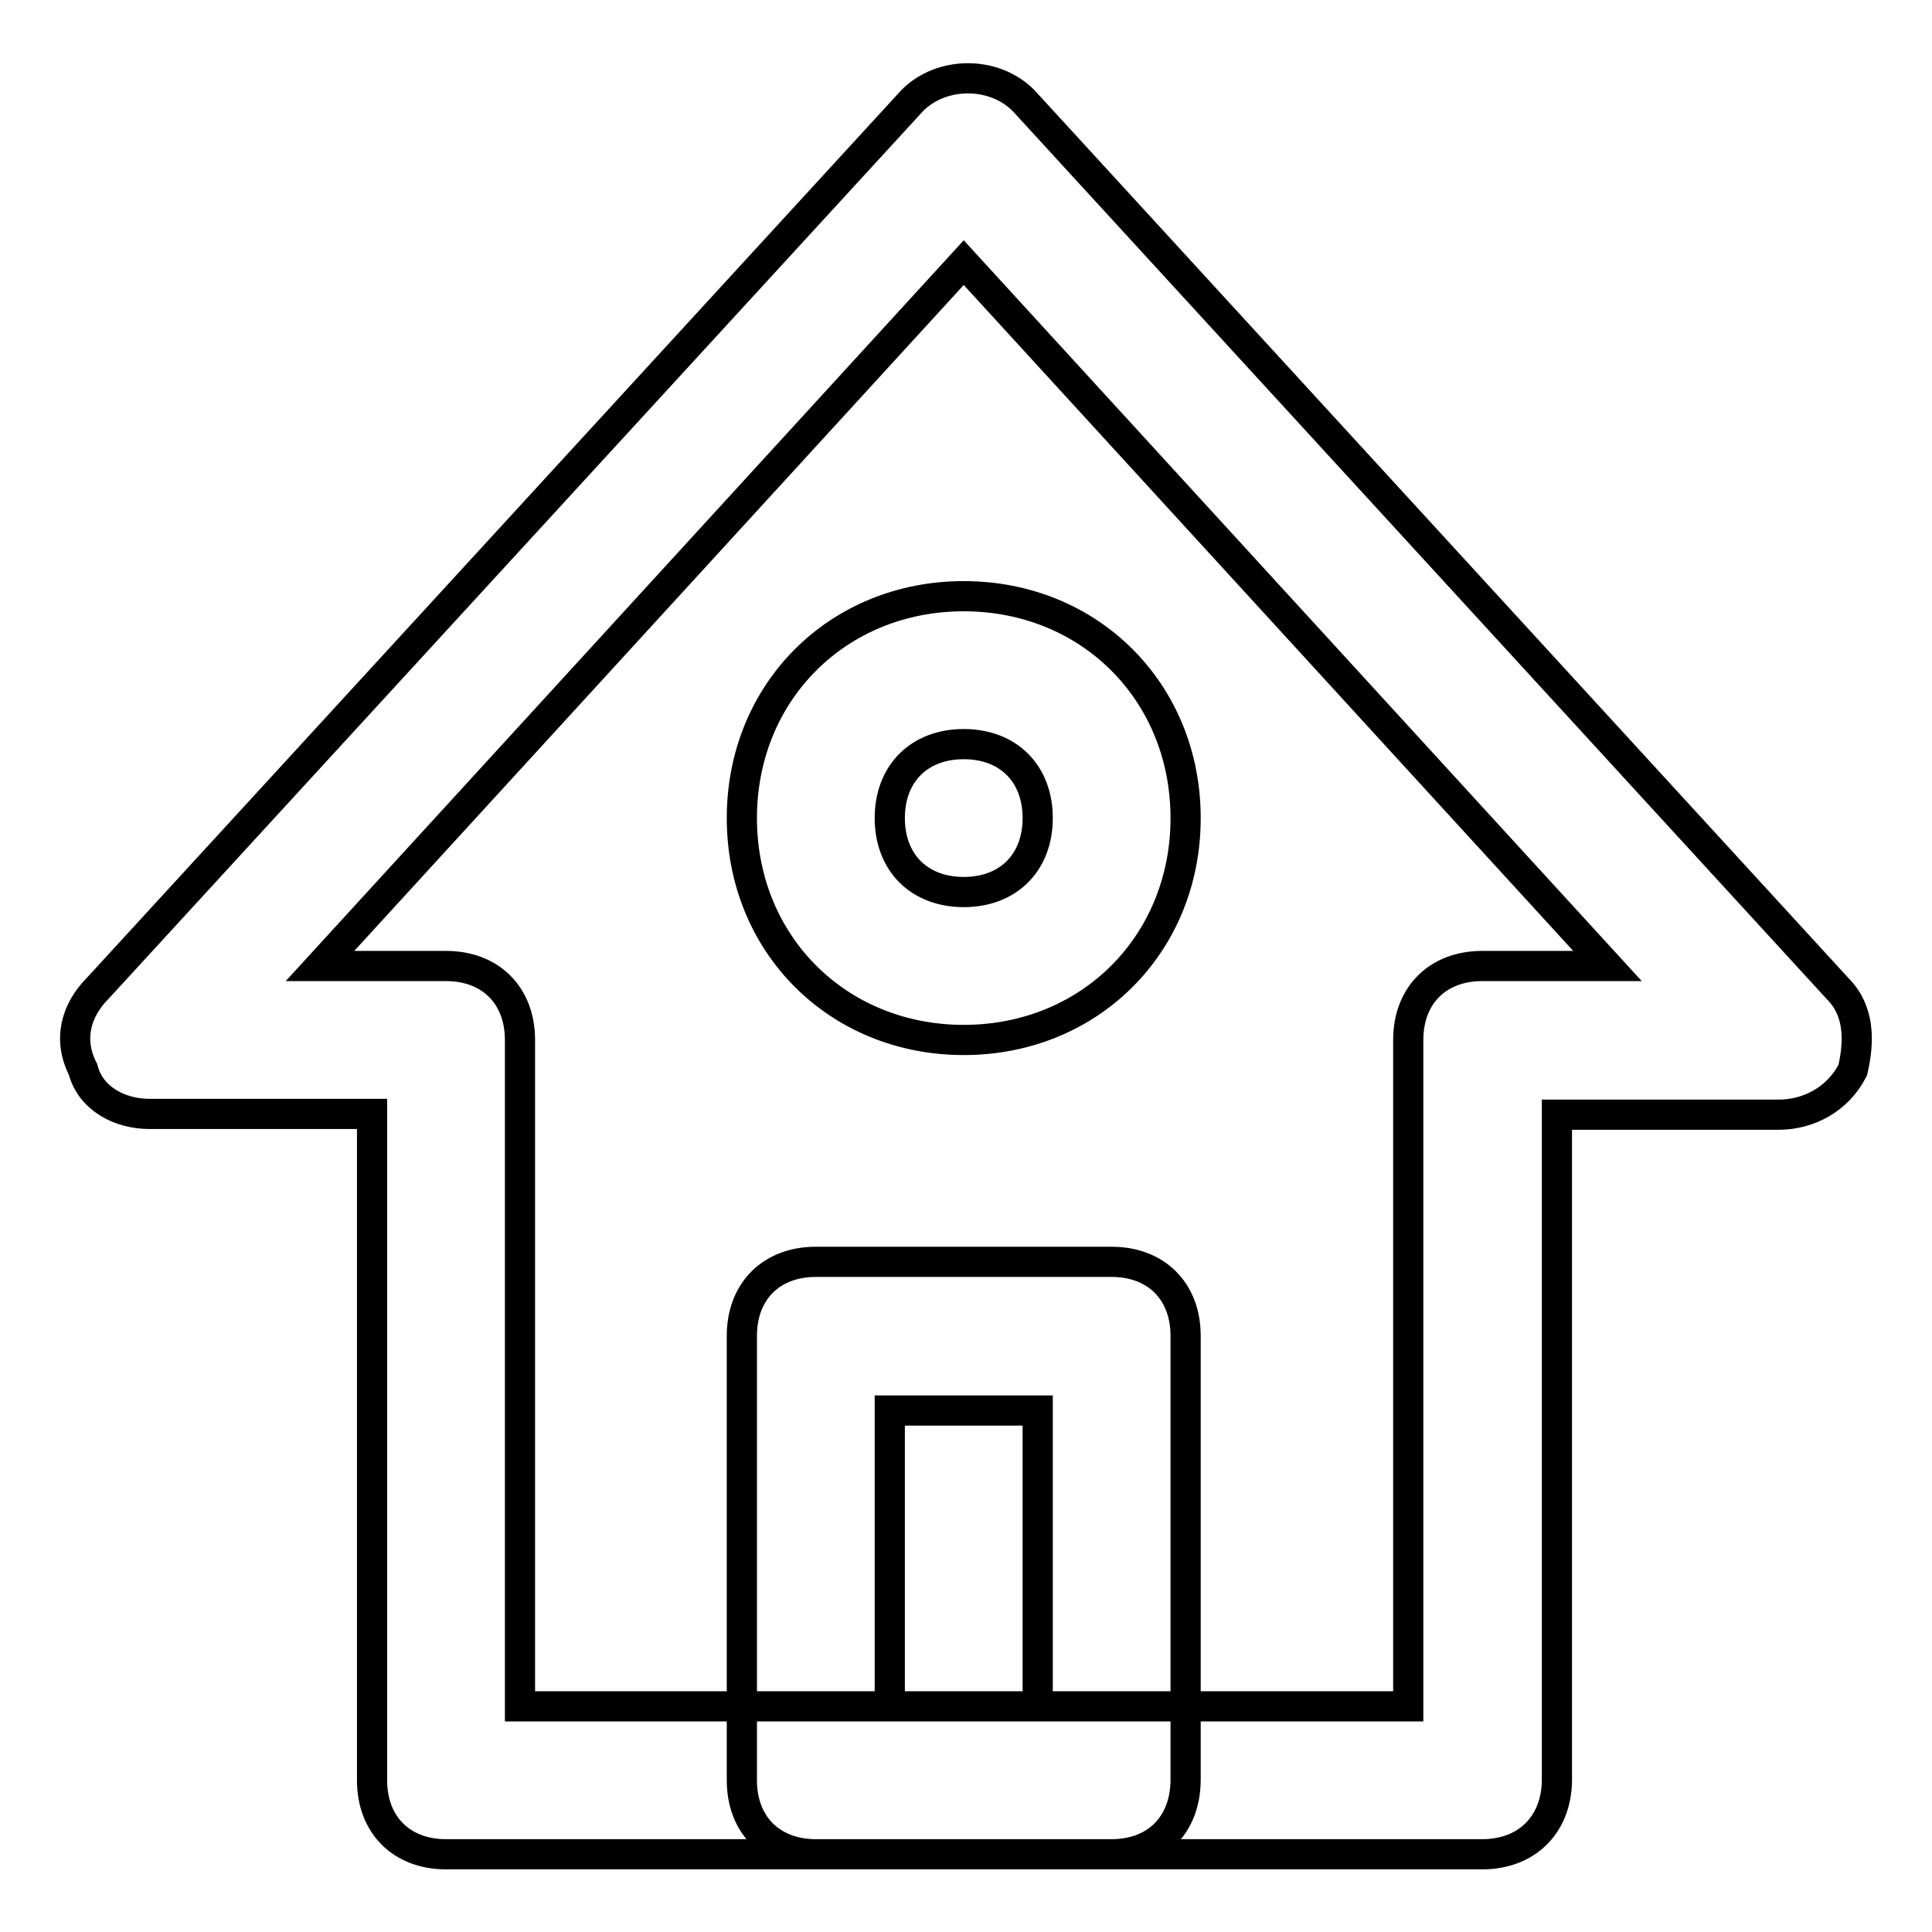 <?xml version="1.0" encoding="utf-8"?>
<!-- Svg Vector Icons : http://www.onlinewebfonts.com/icon -->
<!DOCTYPE svg PUBLIC "-//W3C//DTD SVG 1.1//EN" "http://www.w3.org/Graphics/SVG/1.1/DTD/svg11.dtd">
<svg version="1.1" xmlns="http://www.w3.org/2000/svg" xmlns:xlink="http://www.w3.org/1999/xlink" x="0px" y="0px" viewBox="0 0 256 256" enable-background="new 0 0 256 256" xml:space="preserve">
<g> <path stroke-width="4" fill-opacity="0" stroke="#000000"  d="M196.4,245.7H59.1c-5.9,0-9.8-3.9-9.8-9.8v-88.3H19.8c-3.9,0-7.8-2-8.8-5.9c-2-3.9-1-7.8,2-10.8L120.9,13.3 c3.9-3.9,10.8-3.9,14.7,0l107.9,117.7c2.9,2.9,2.9,6.9,2,10.8c-2,3.9-5.9,5.9-9.8,5.9h-29.4v88.3 C206.2,241.8,202.3,245.7,196.4,245.7z M68.9,226.1h117.7v-88.3c0-5.9,3.9-9.8,9.8-9.8H213l-85.3-93.2L42.4,128h16.7 c5.9,0,9.8,3.9,9.8,9.8V226.1z M147.3,245.7h-39.2c-5.9,0-9.8-3.9-9.8-9.8V177c0-5.9,3.9-9.8,9.8-9.8h39.2c5.9,0,9.8,3.9,9.8,9.8 v58.8C157.1,241.8,153.2,245.7,147.3,245.7z M117.9,226.1h19.6v-39.2h-19.6V226.1z M127.7,137.8c-16.7,0-29.4-12.7-29.4-29.4 c0-16.7,12.7-29.4,29.4-29.4c16.7,0,29.4,12.7,29.4,29.4C157.1,125.1,144.4,137.8,127.7,137.8z M127.7,98.6c-5.9,0-9.8,3.9-9.8,9.8 c0,5.9,3.9,9.8,9.8,9.8c5.9,0,9.8-3.9,9.8-9.8C137.5,102.5,133.6,98.6,127.7,98.6z"/></g>
</svg>